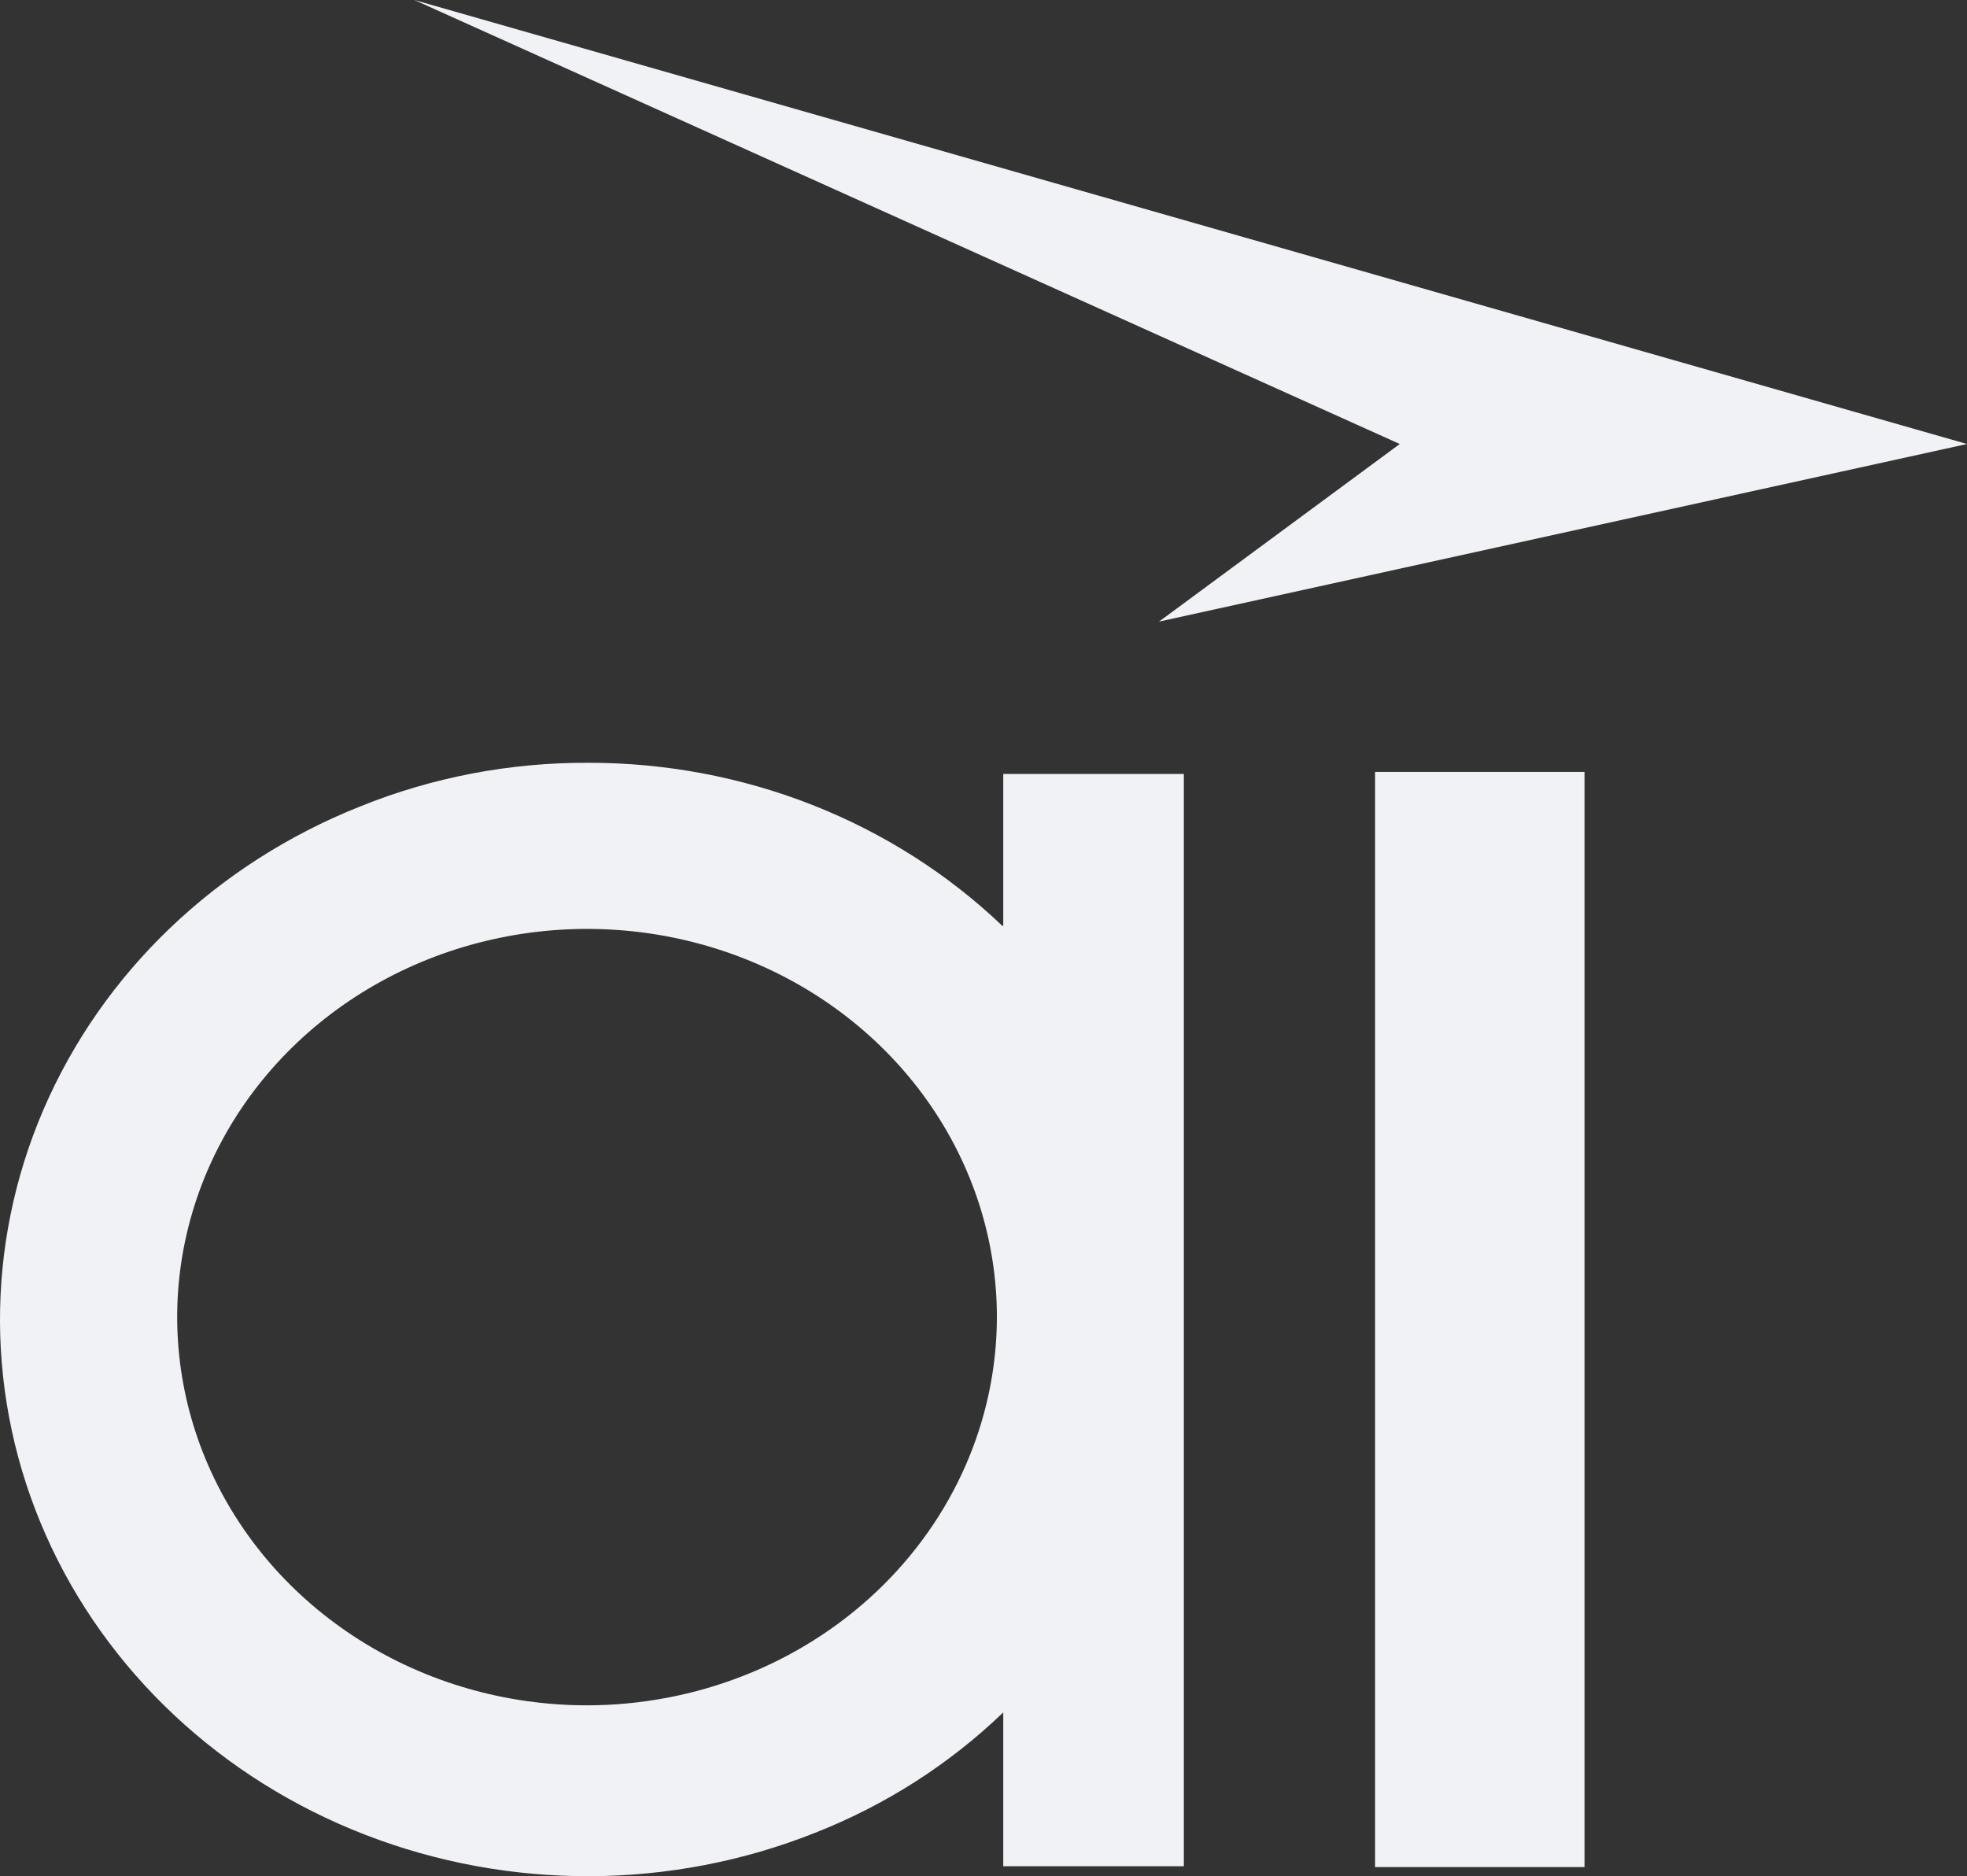 <svg width="864" height="824" fill="none" xmlns="http://www.w3.org/2000/svg"><rect width="100%" height="100%" fill="#333333" stroke="none"/><path d="m864 195-354.903 78 105.745-78L182 0l682 195ZM696 339h-92v481h92V339ZM440.258 406.602c-23.817-22.726-52.15-40.771-83.37-53.059-31.219-12.288-64.703-18.586-98.511-18.541-34.444-.143-68.55 6.38-100.225 19.195-63.105 25.099-113.104 72.938-138.987 132.949-25.884 60.01-25.536 127.274.964 187.043 26.5 59.769 76.995 107.124 140.355 131.639 63.36 24.516 134.394 24.227 197.498-.872 31.021-12.197 59.144-30.213 82.693-52.896v67.565H520V339.91h-79.325v66.692h-.417Zm-182.385 342.35c-35.61.005-70.413-10.003-100.023-28.738-29.611-18.735-52.684-45.349-66.313-76.508-13.628-31.159-17.196-65.46-10.248-98.539 6.948-33.079 24.088-63.458 49.27-87.305 25.182-23.847 57.266-40.049 92.193-46.624 34.926-6.576 71.128-3.207 104.024 9.706 32.897 12.913 61.018 34.773 80.793 62.821 19.776 28.048 30.326 60.994 30.314 94.721-.07 45.191-19.07 88.508-52.811 120.46-33.742 31.953-79.485 49.947-127.199 50.006Z" fill="#F0F2F5"></path></svg>